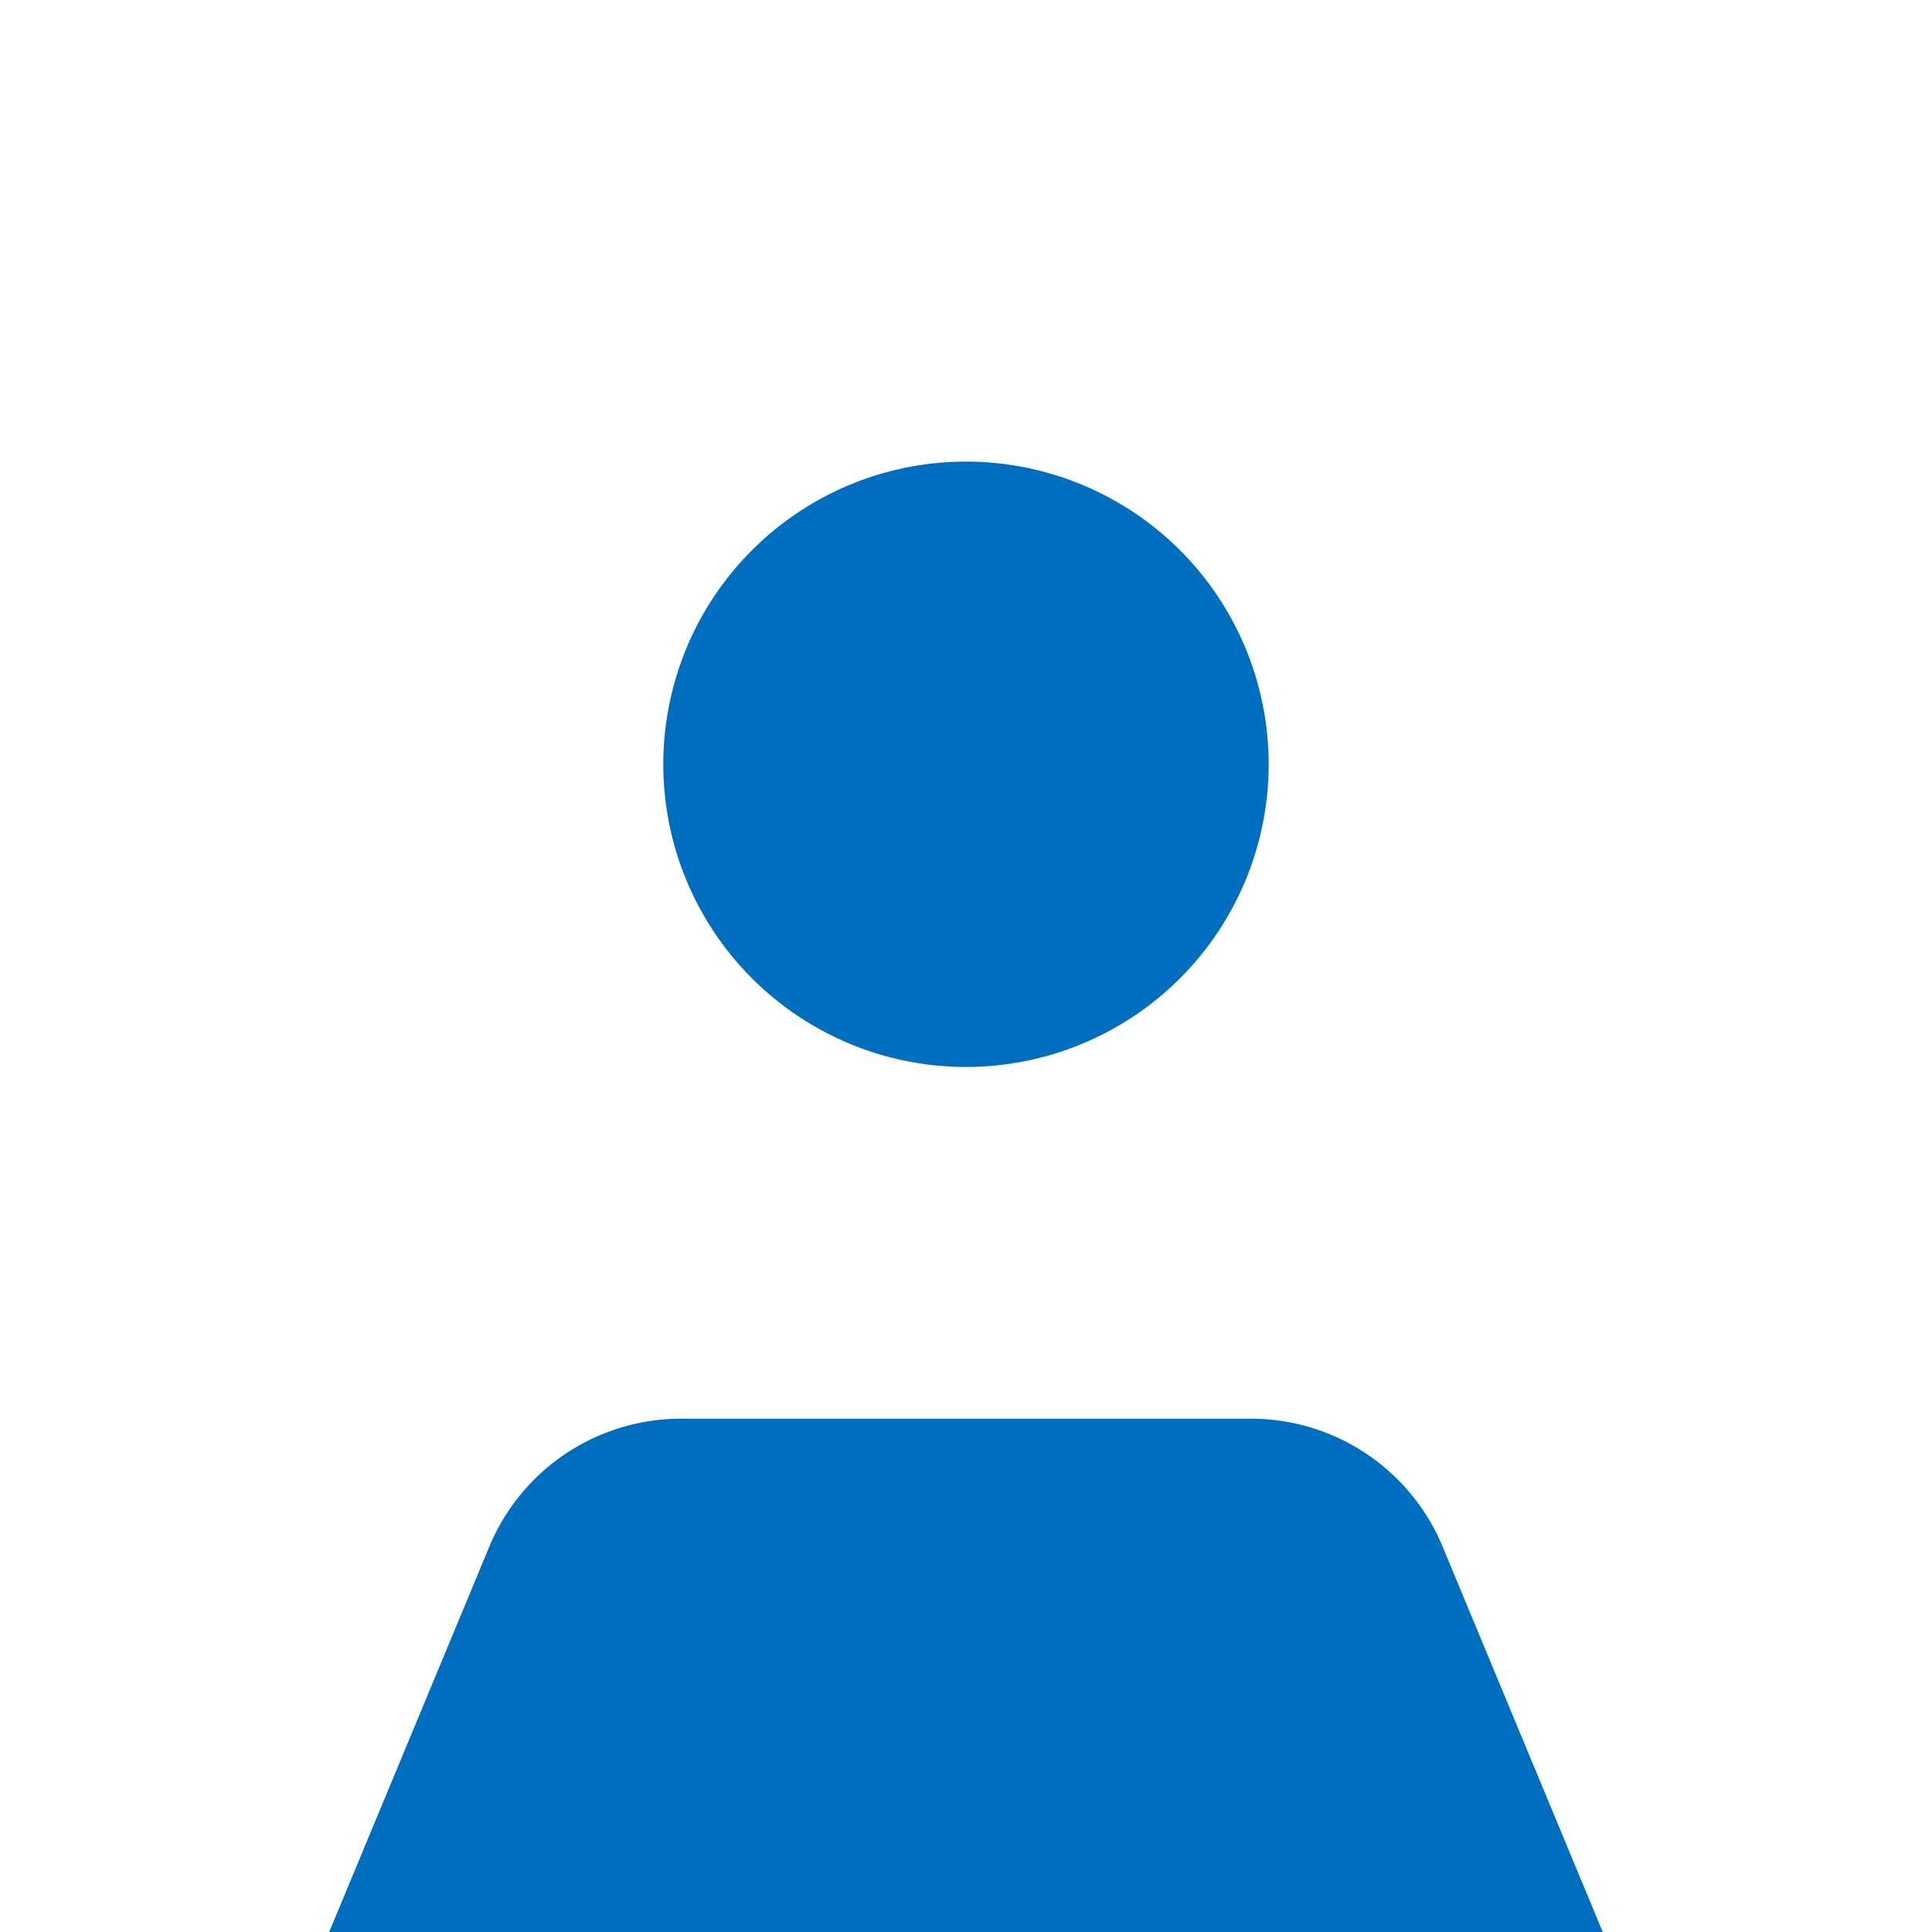 <svg id="グループ_526" data-name="グループ 526" xmlns="http://www.w3.org/2000/svg" xmlns:xlink="http://www.w3.org/1999/xlink" width="50.853" height="50.853" viewBox="0 0 50.853 50.853">
  <defs>
    <clipPath id="clip-path">
      <rect id="長方形_284" data-name="長方形 284" width="50.853" height="50.853" fill="none"/>
    </clipPath>
  </defs>
  <g id="グループ_525" data-name="グループ 525" transform="translate(0 0)" clip-path="url(#clip-path)">
    <g id="グループ_524" data-name="グループ 524" transform="translate(7.703 12.151)">
      <path id="パス_868" data-name="パス 868" d="M400.642,428.274a7.967,7.967,0,1,0-7.967-7.967A7.967,7.967,0,0,0,400.642,428.274Z" transform="translate(-382.919 -412.341)" fill="#006ebe"/>
      <path id="パス_869" data-name="パス 869" d="M420.553,445.62l-4.76-11.455a5.462,5.462,0,0,0-5.042-3.364H395.746a5.463,5.463,0,0,0-5.042,3.364l-4.76,11.455a5.459,5.459,0,0,0,.206,4.63l6.467,12.342a9.621,9.621,0,0,1,1.032,3.322l3.53,29.455a3.5,3.5,0,0,0,3.477,3.086h5.186a3.5,3.5,0,0,0,3.476-3.086l3.532-29.454a9.607,9.607,0,0,1,1.03-3.322l6.468-12.343A5.459,5.459,0,0,0,420.553,445.62Z" transform="translate(-385.526 -405.61)" fill="#006ebe"/>
    </g>
  </g>
</svg>
